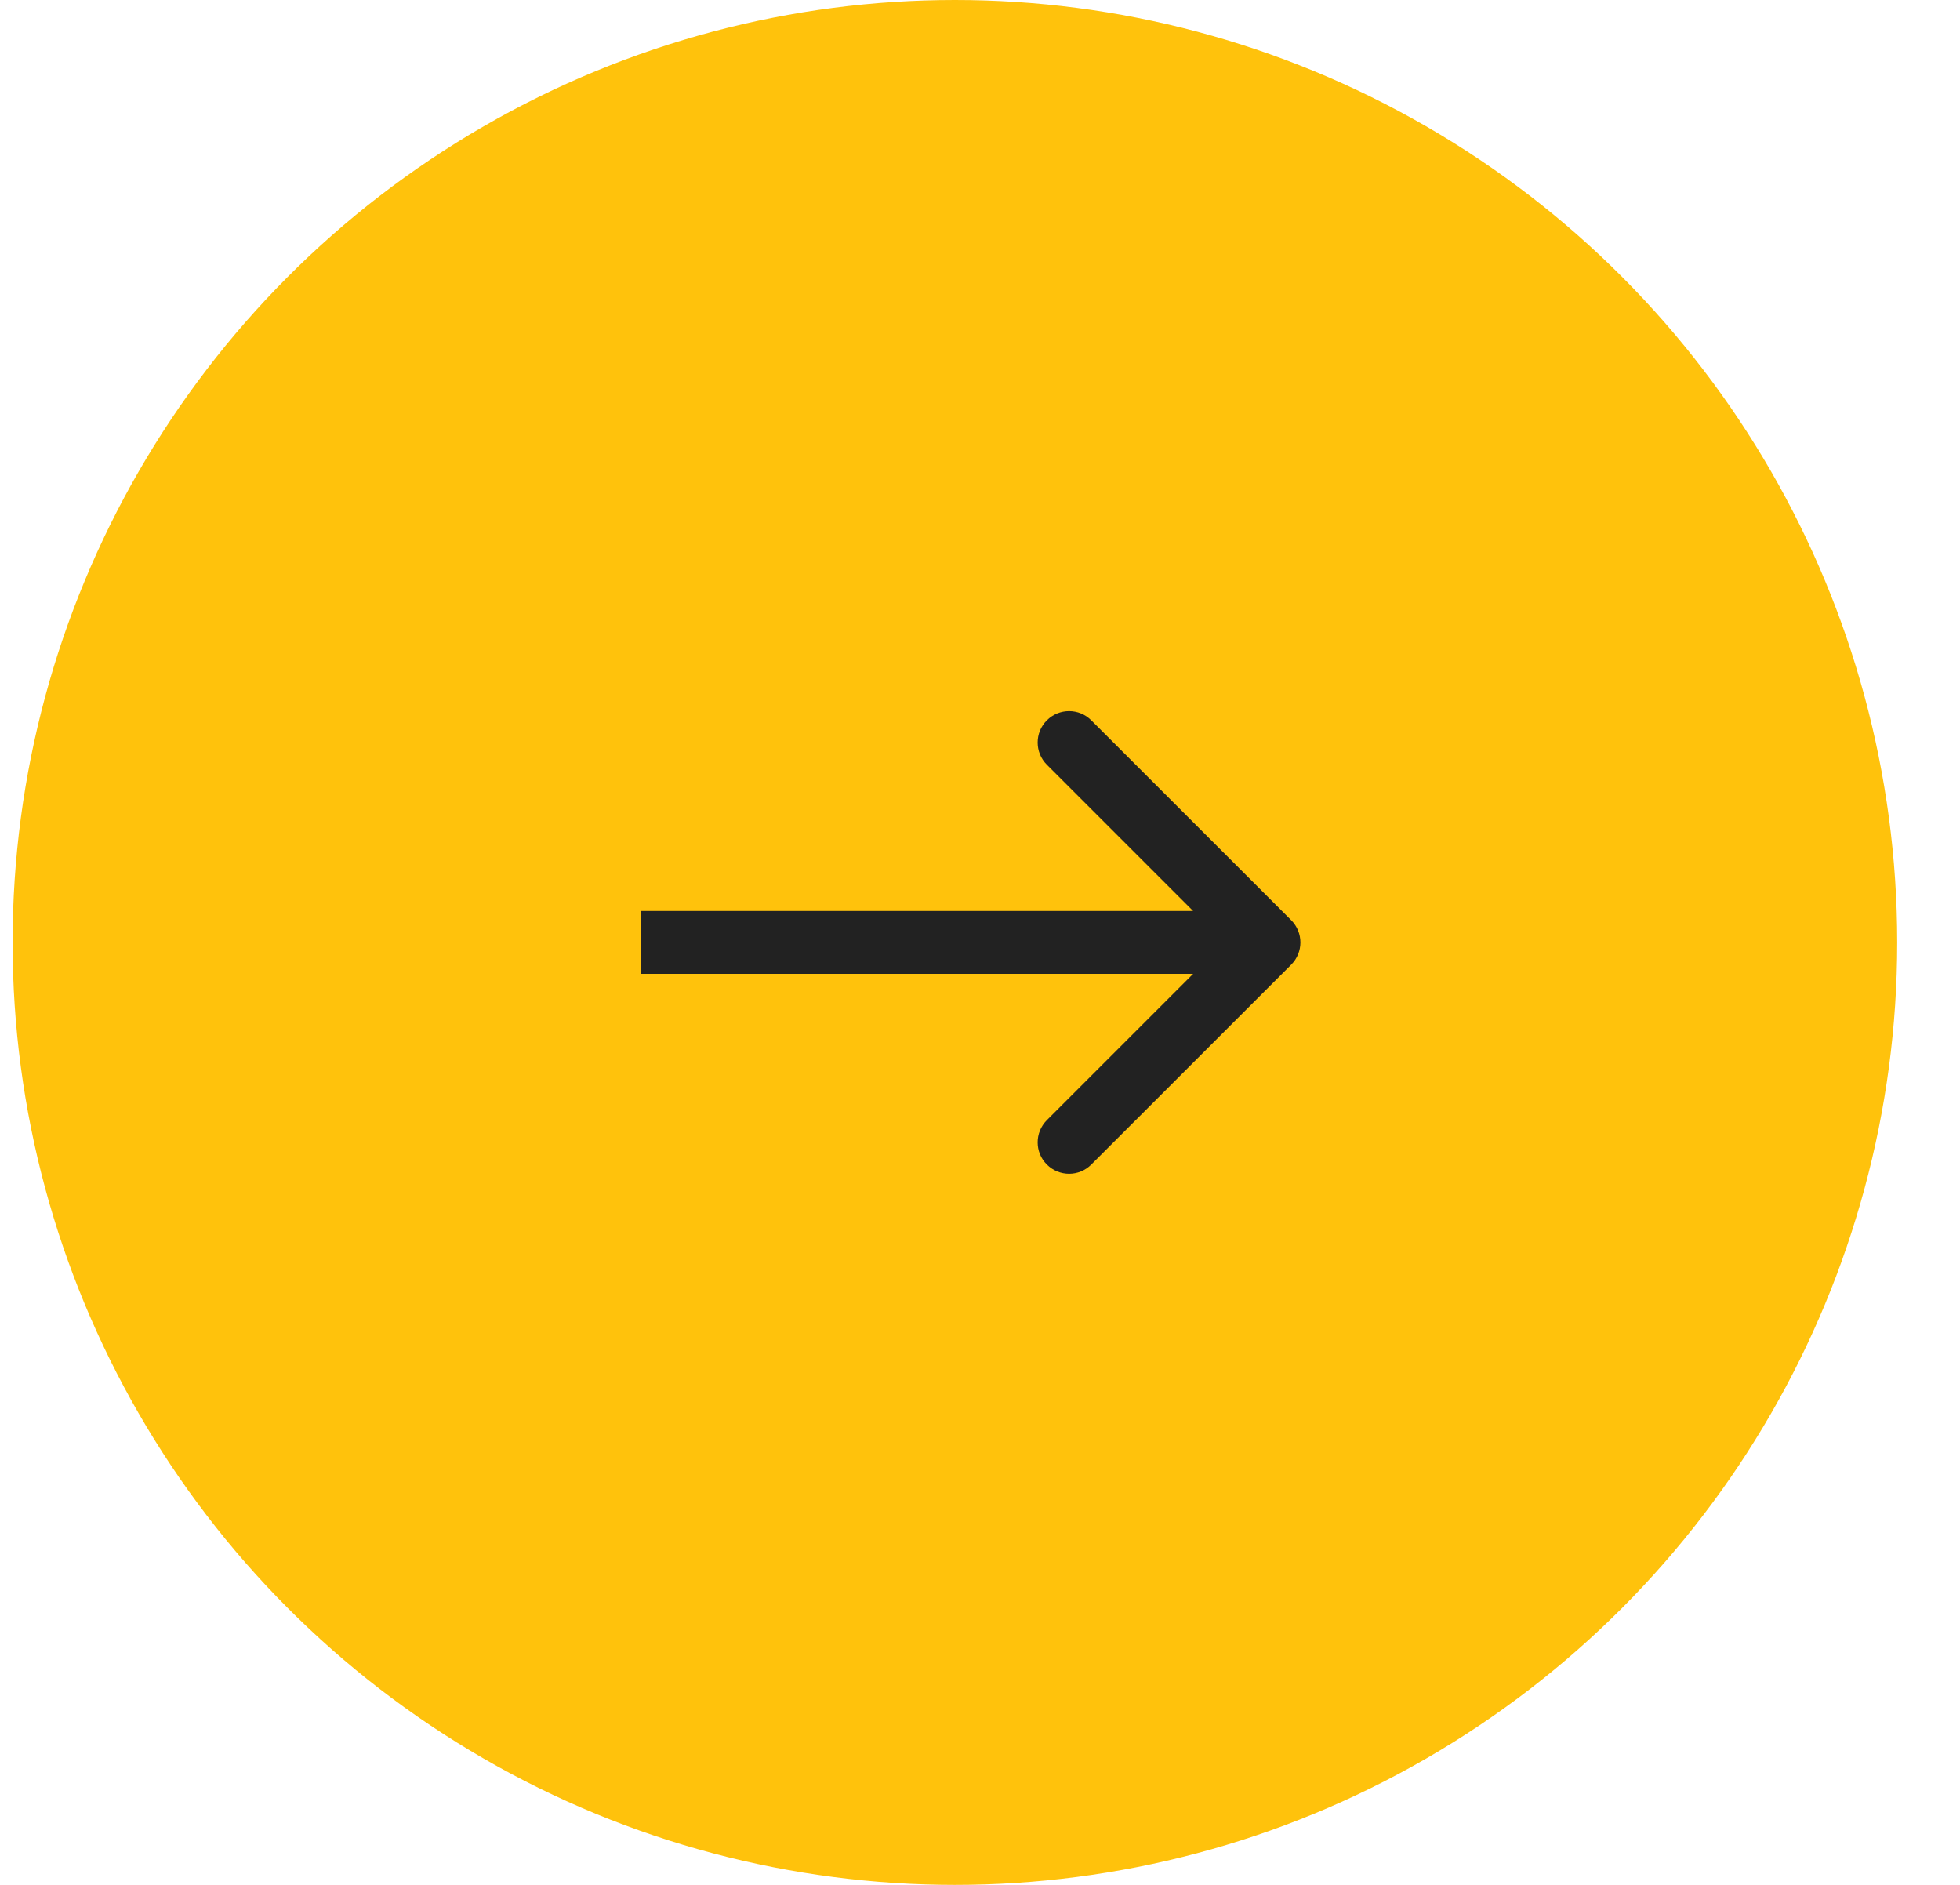 <svg width="26" height="25" viewBox="0 0 26 25" fill="none" xmlns="http://www.w3.org/2000/svg">
<circle cx="12.667" cy="12.5" r="12.5" fill="#FFC20C"/>
<path d="M17.128 12.795C17.291 12.632 17.291 12.368 17.128 12.205L14.476 9.554C14.314 9.391 14.05 9.391 13.887 9.554C13.724 9.716 13.724 9.98 13.887 10.143L16.244 12.5L13.887 14.857C13.724 15.02 13.724 15.284 13.887 15.446C14.05 15.609 14.314 15.609 14.476 15.446L17.128 12.795ZM8.5 12.917L16.833 12.917L16.833 12.083L8.5 12.083L8.5 12.917Z" fill="#222222"/>
</svg>
